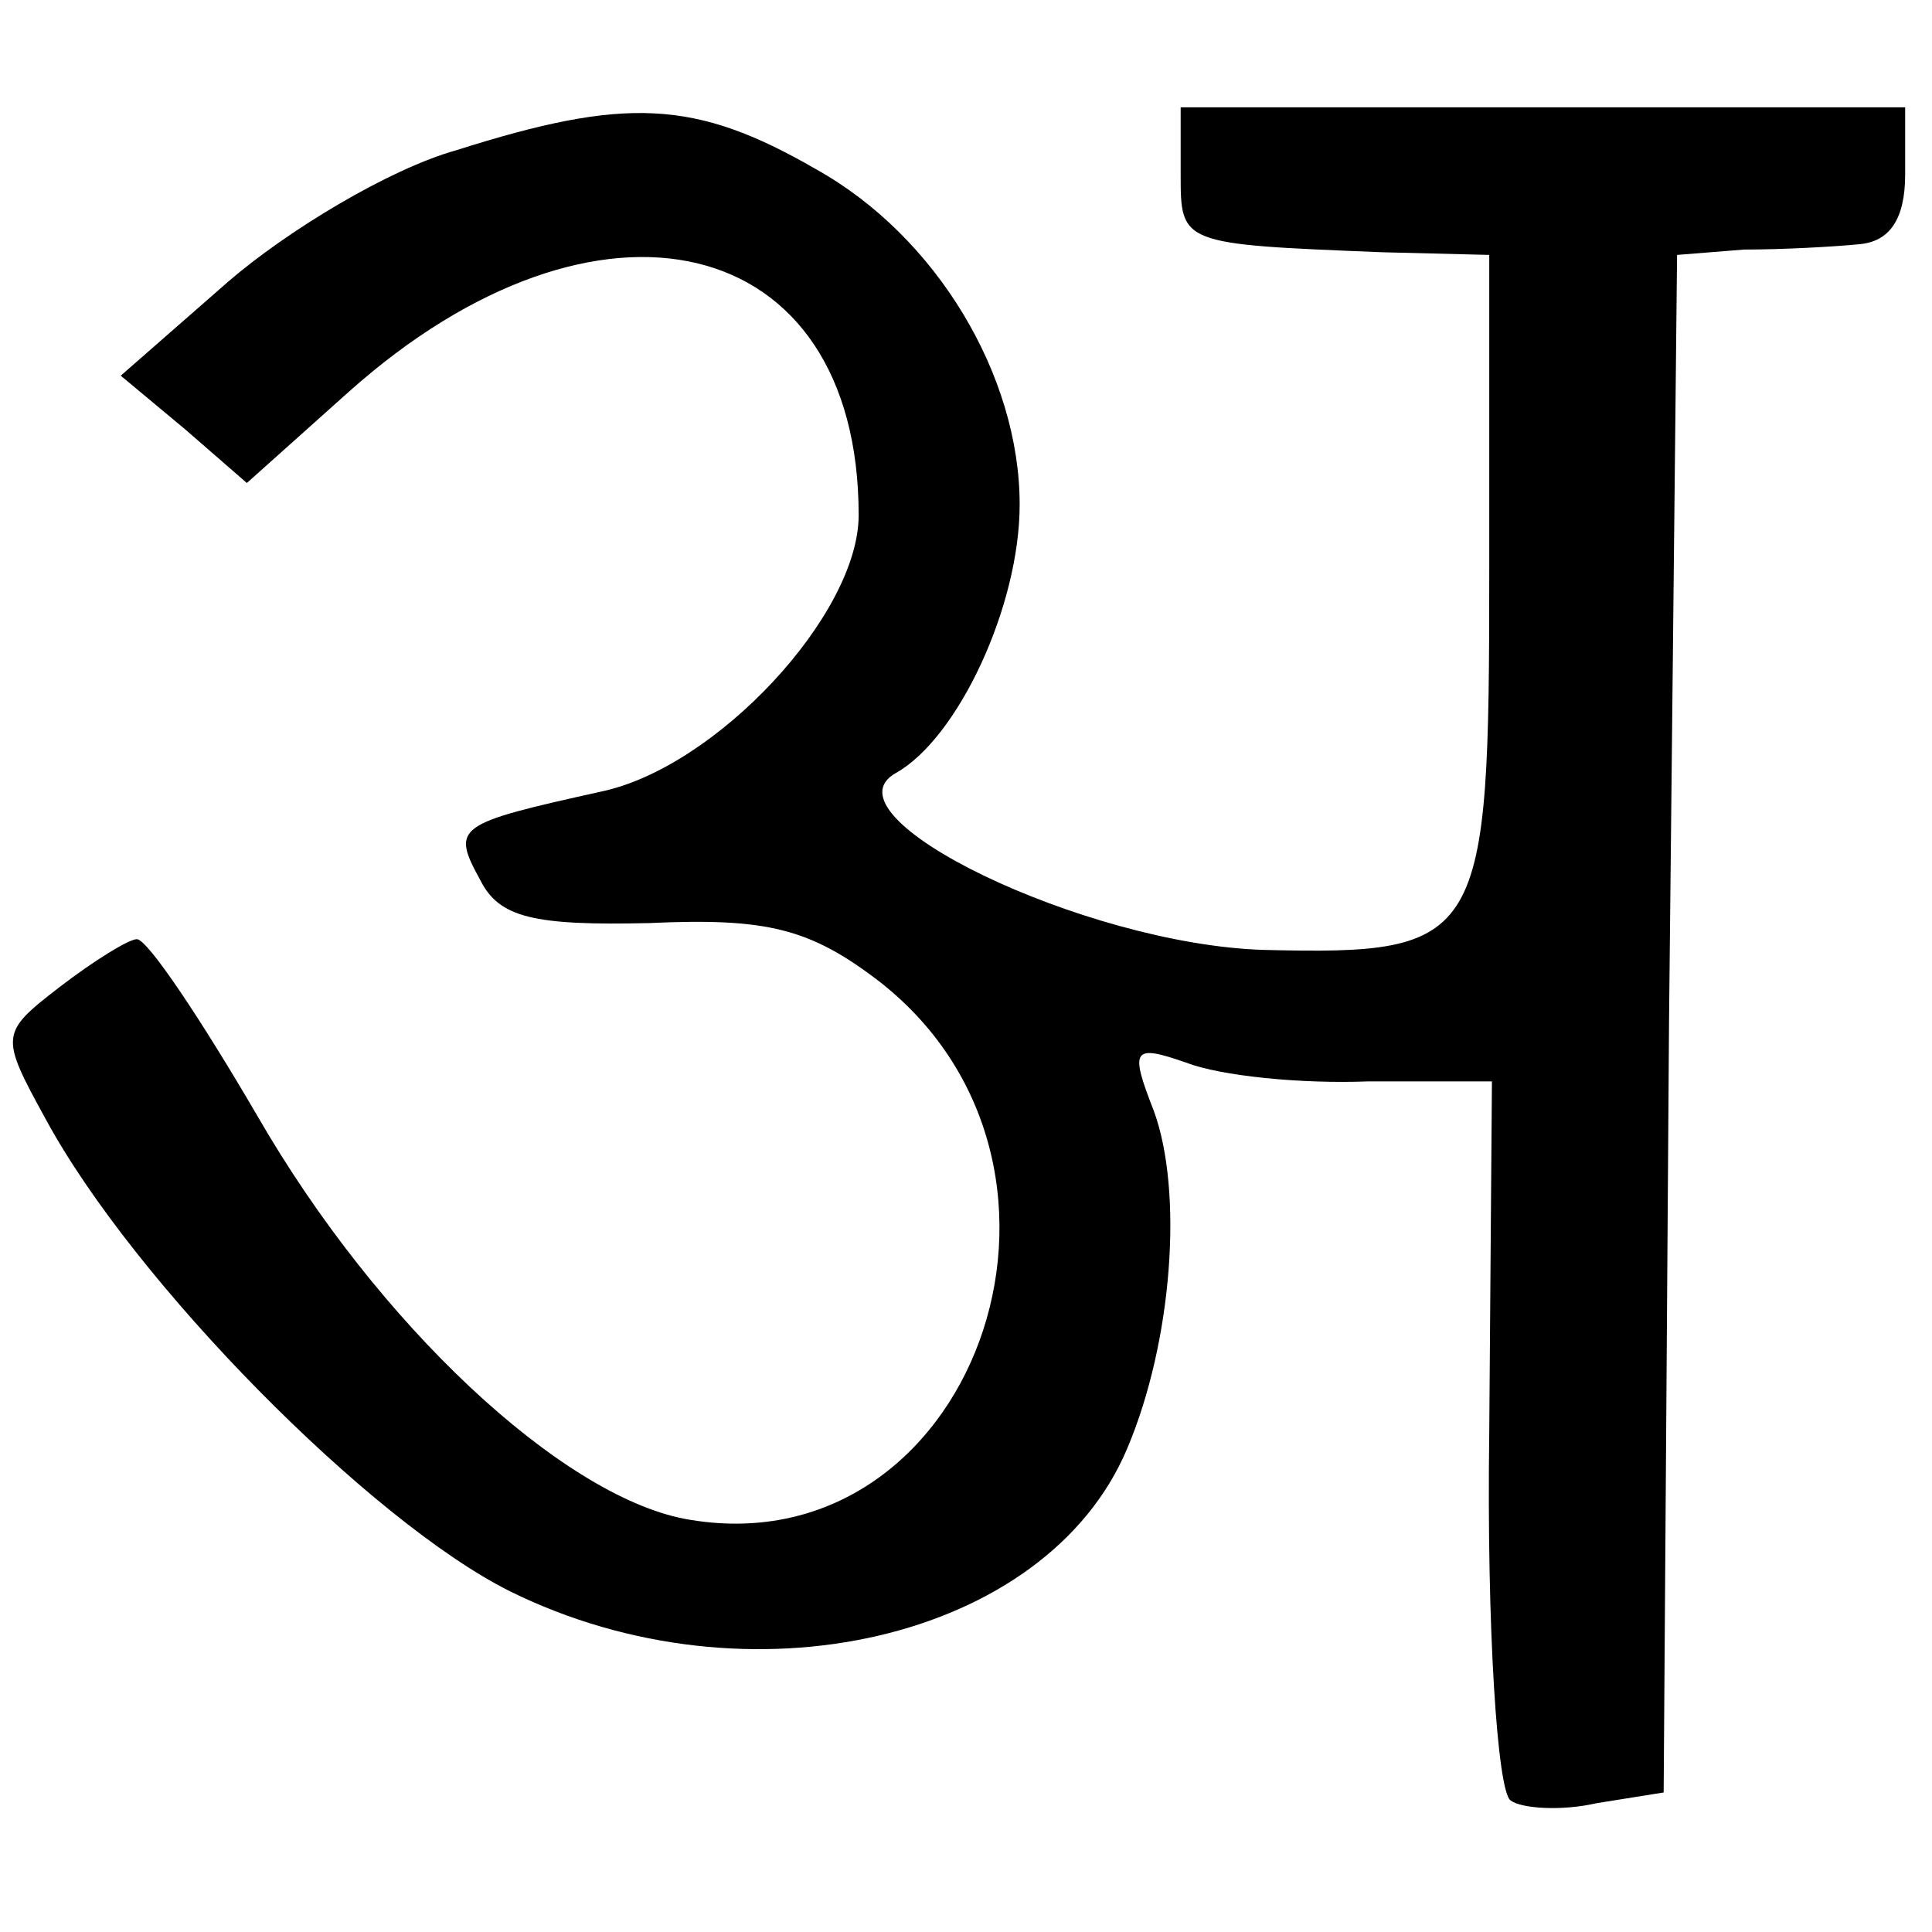 <?xml version="1.0" standalone="no"?>
<!DOCTYPE svg PUBLIC "-//W3C//DTD SVG 20010904//EN"
 "http://www.w3.org/TR/2001/REC-SVG-20010904/DTD/svg10.dtd">
<svg version="1.0" xmlns="http://www.w3.org/2000/svg"
 width="72pt" height="72pt" viewBox="0 0 72 72"
 preserveAspectRatio="xMidYMid meet">
<g transform="translate(0,72) scale(0.1,-0.1)"
fill="#000000" stroke="none">
<path d="M170 664 c-25 -7 -63 -30 -85 -49 l-40 -35 24 -20 23 -20 38 34 c93
83 190 60 190 -46 0 -37 -53 -94 -96 -103 -54 -12 -56 -13 -45 -33 7 -14 20
-17 63 -16 44 2 60 -2 86 -22 89 -70 34 -220 -73 -200 -46 9 -114 72 -159 150
-21 36 -41 66 -45 66 -3 0 -16 -8 -29 -18 -22 -17 -22 -18 -5 -49 33 -61 121
-150 173 -176 89 -44 200 -18 230 53 17 40 21 96 10 126 -9 23 -8 25 12 18 13
-5 43 -8 68 -7 l46 0 -1 -131 c-1 -72 3 -134 8 -137 4 -3 19 -4 32 -1 l25 4 2
287 3 286 25 2 c14 0 33 1 43 2 11 1 17 9 17 26 l0 25 -135 0 -135 0 0 -25 c0
-26 0 -26 75 -29 l40 -1 0 -118 c0 -138 -2 -143 -84 -141 -67 2 -166 50 -137
66 23 13 46 62 46 100 0 48 -31 100 -76 125 -45 26 -71 27 -134 7z"/>
</g>
</svg>
